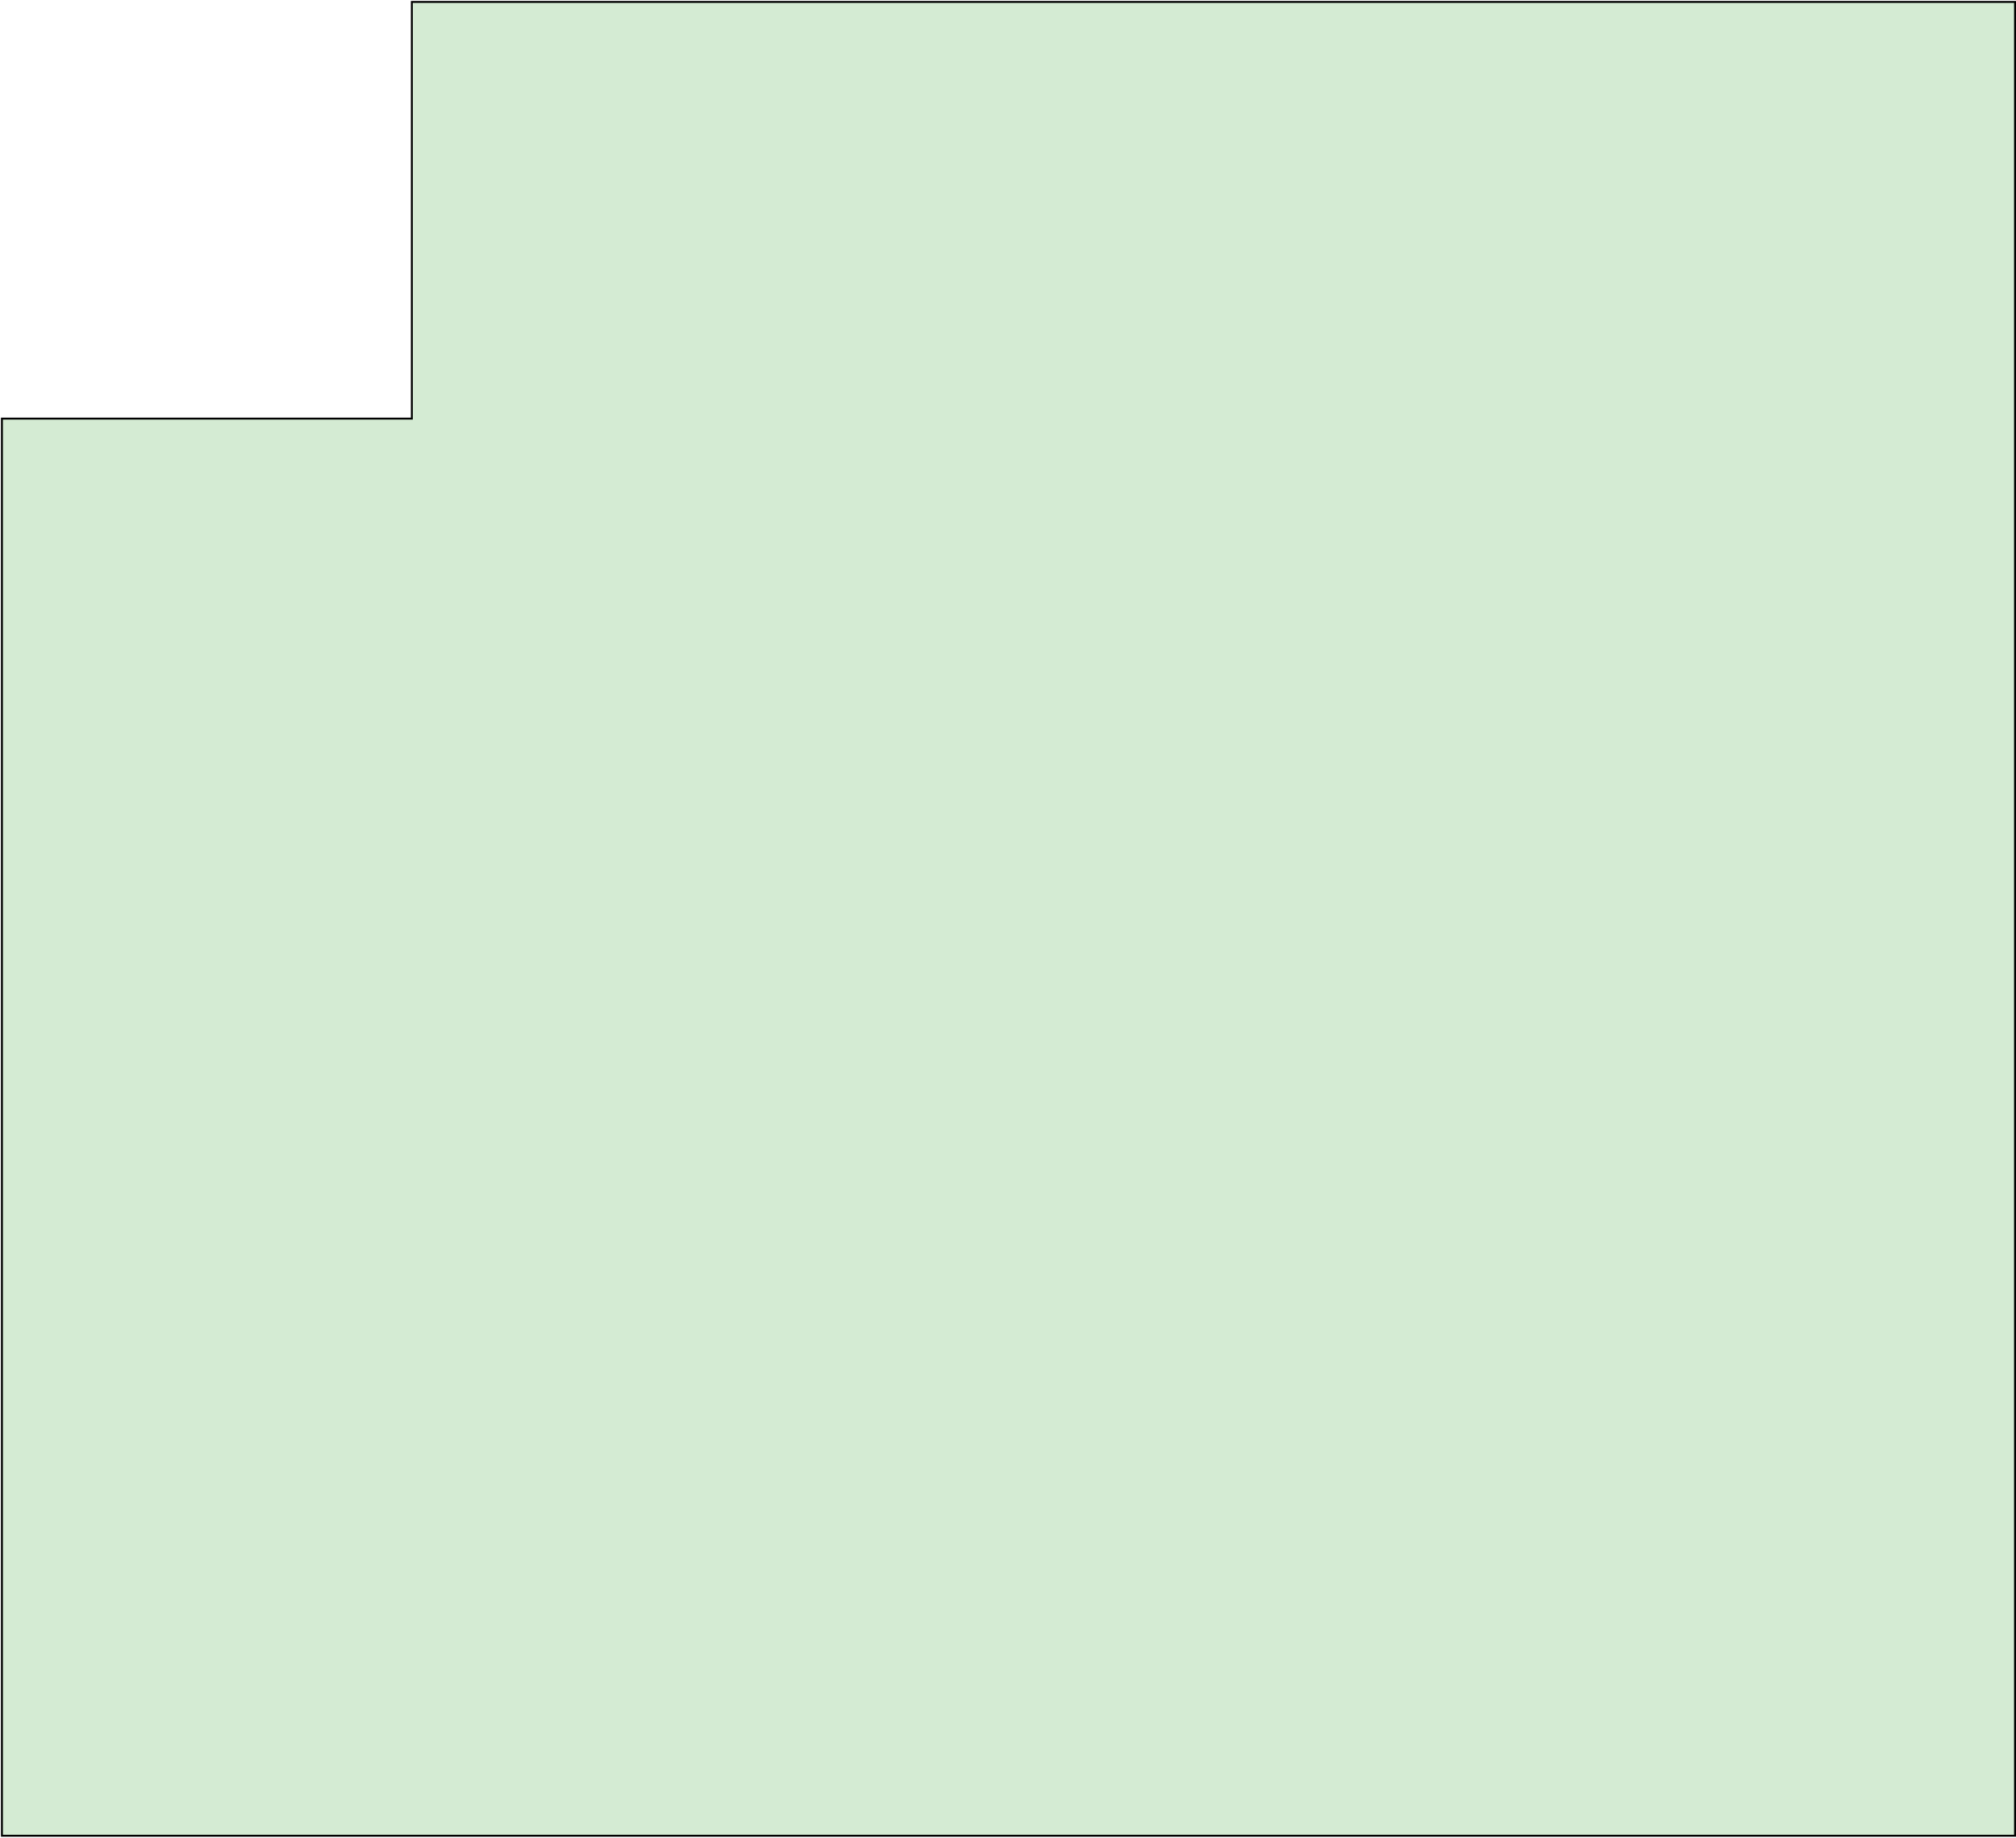 <?xml version="1.0" encoding="UTF-8"?> <svg xmlns="http://www.w3.org/2000/svg" width="1050" height="957" viewBox="0 0 1050 957" fill="none"> <path d="M214.5 1V218H1V956H1049.5V1H214.5Z" fill="#289F26" fill-opacity="0.2" stroke="black"></path> </svg> 